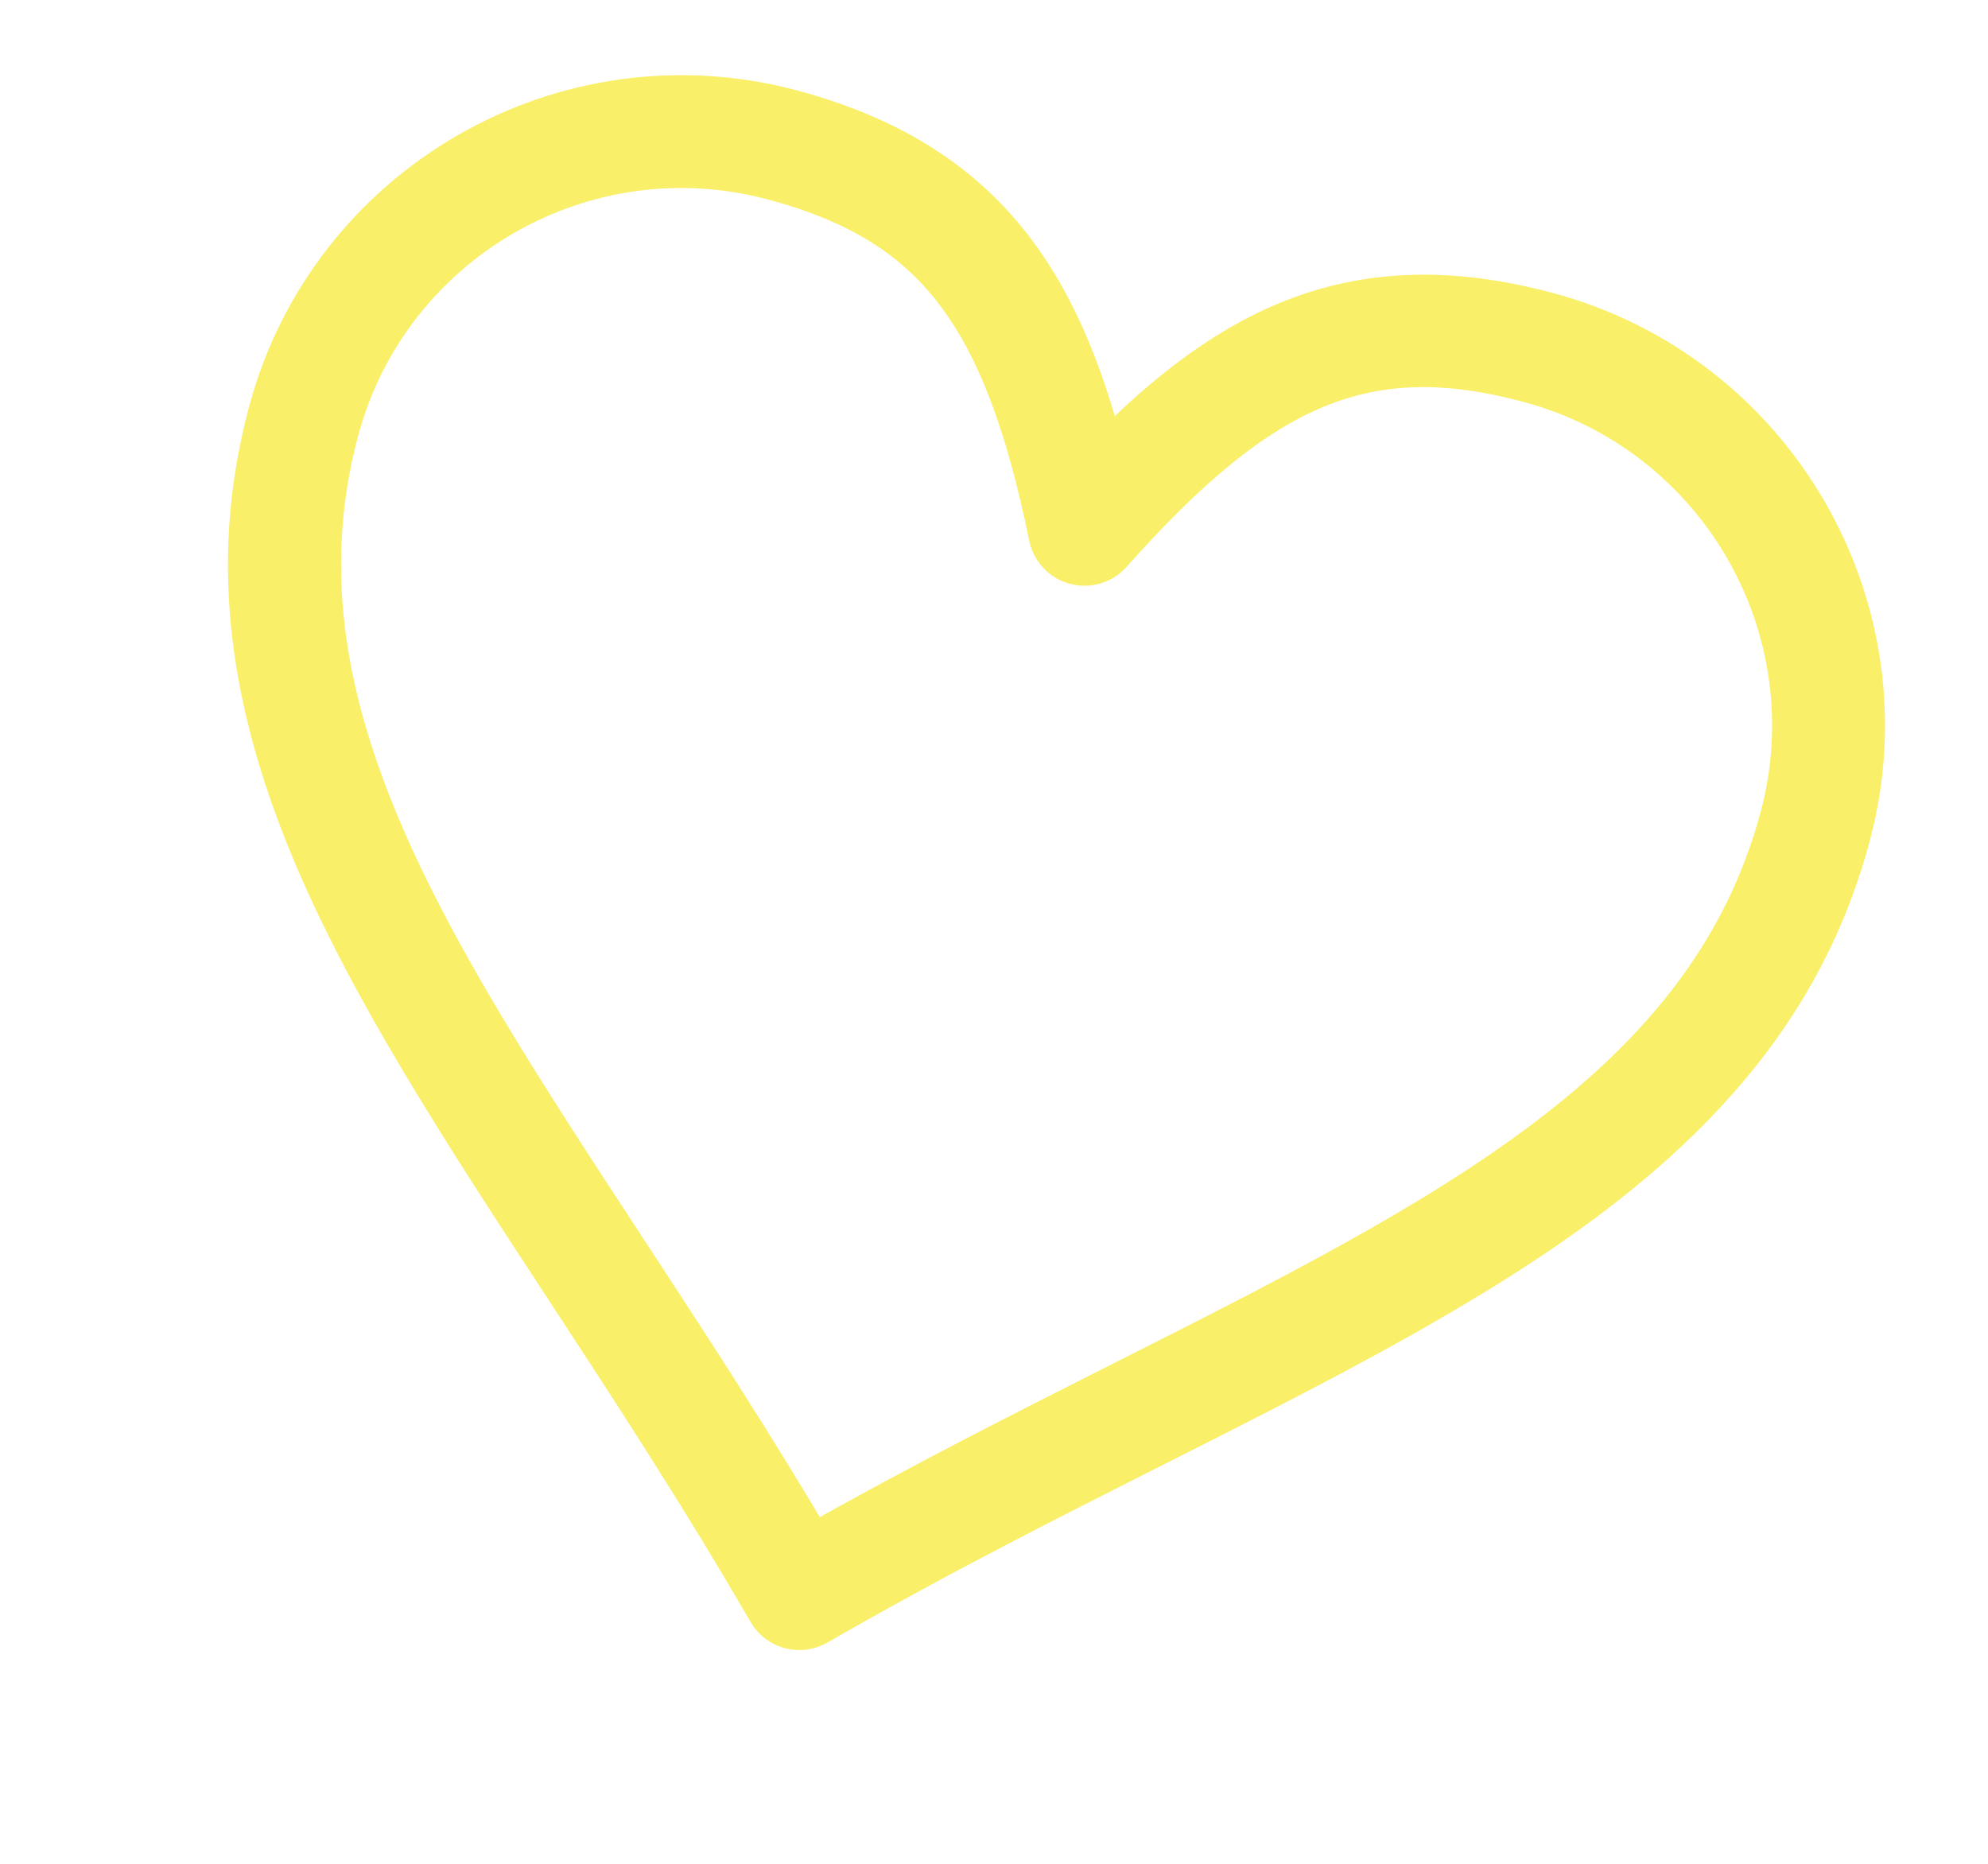 <?xml version="1.0" encoding="UTF-8"?> <svg xmlns="http://www.w3.org/2000/svg" width="48" height="45" viewBox="0 0 48 45" fill="none"> <g opacity="0.6"> <path d="M19.076 39.31C18.863 39.252 18.672 39.114 18.552 38.908C16.926 36.094 15.255 33.541 13.639 31.073C11.21 27.363 8.916 23.859 7.512 20.476C5.922 16.644 5.599 13.298 6.497 9.947C7.967 4.462 13.628 1.197 19.118 2.667C23.731 3.904 25.574 6.774 26.662 11C29.717 7.884 32.748 6.32 37.361 7.556C42.857 9.028 46.132 14.688 44.662 20.173C43.765 23.523 41.813 26.258 38.519 28.781C35.612 31.007 31.874 32.893 27.917 34.89C25.278 36.221 22.55 37.597 19.731 39.224C19.525 39.343 19.29 39.367 19.076 39.31ZM18.671 4.333C14.101 3.108 9.387 5.827 8.164 10.393C6.42 16.9 10.243 22.738 15.082 30.129C16.569 32.4 18.102 34.742 19.613 37.305C22.208 35.839 24.711 34.576 27.138 33.351C35.024 29.372 41.253 26.23 42.995 19.727C44.219 15.16 41.491 10.447 36.915 9.221C33.038 8.182 30.493 9.225 26.83 13.352C26.614 13.596 26.277 13.697 25.962 13.613C25.646 13.528 25.405 13.273 25.34 12.953C24.232 7.547 22.549 5.372 18.671 4.333Z" fill="#F5E503" stroke="#F5E503"></path> </g> </svg> 